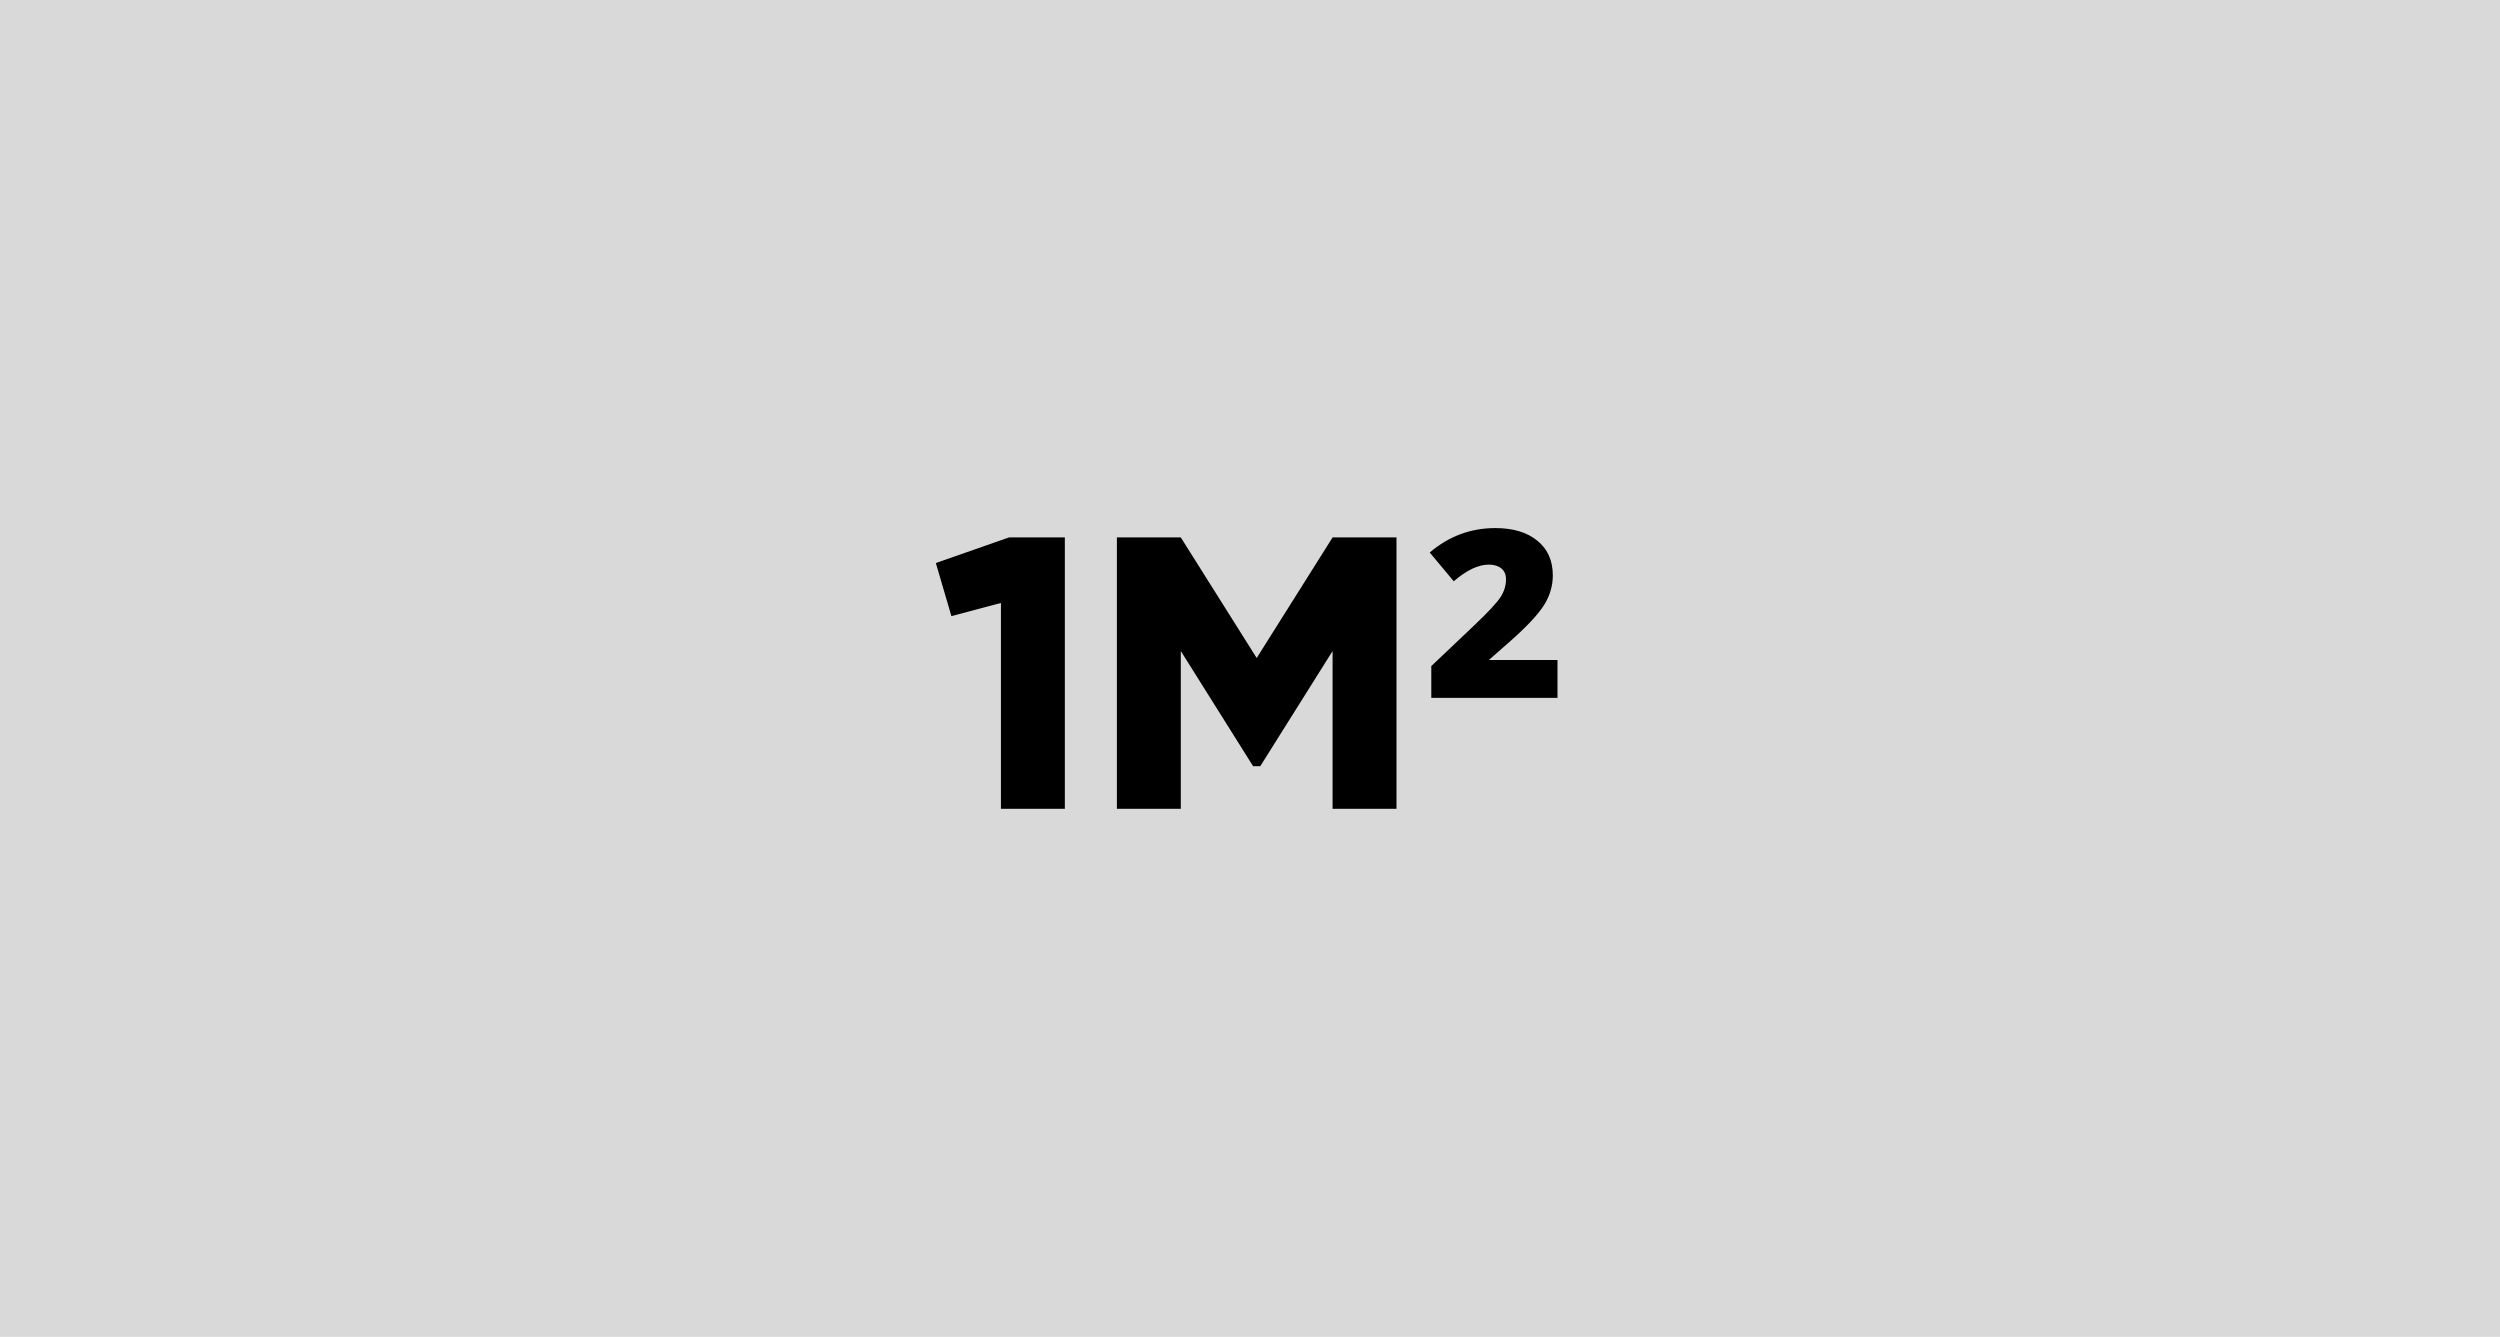 <svg width="748" height="400" viewBox="0 0 748 400" fill="none" xmlns="http://www.w3.org/2000/svg">
<rect width="748" height="400" fill="#D9D9D9"/>
<path d="M301.87 160.798H318.6V242H299.479V180.403L284.661 184.347L280 168.454L301.87 160.798Z" fill="black"/>
<path d="M417.829 160.798V242H398.708V194.787L377.077 229.24H374.926L353.296 194.787V242H334.175V160.798H353.296L376.002 196.875L398.708 160.798H417.829Z" fill="black"/>
<path d="M466 208.808H428.246V199.292L441.317 186.887C445.285 183.111 447.813 180.392 448.903 178.731C450.031 177.032 450.595 175.238 450.595 173.35C450.595 171.915 450.128 170.82 449.194 170.065C448.261 169.31 447.016 168.932 445.46 168.932C442.309 168.932 438.808 170.593 434.956 173.916L427.779 165.307C433.498 160.436 440.033 158 447.386 158C452.715 158 456.916 159.265 459.99 161.795C463.063 164.287 464.6 167.742 464.6 172.16C464.6 175.37 463.685 178.391 461.857 181.223C460.029 184.055 456.605 187.68 451.587 192.098L445.46 197.479H466V208.808Z" fill="black"/>
</svg>
